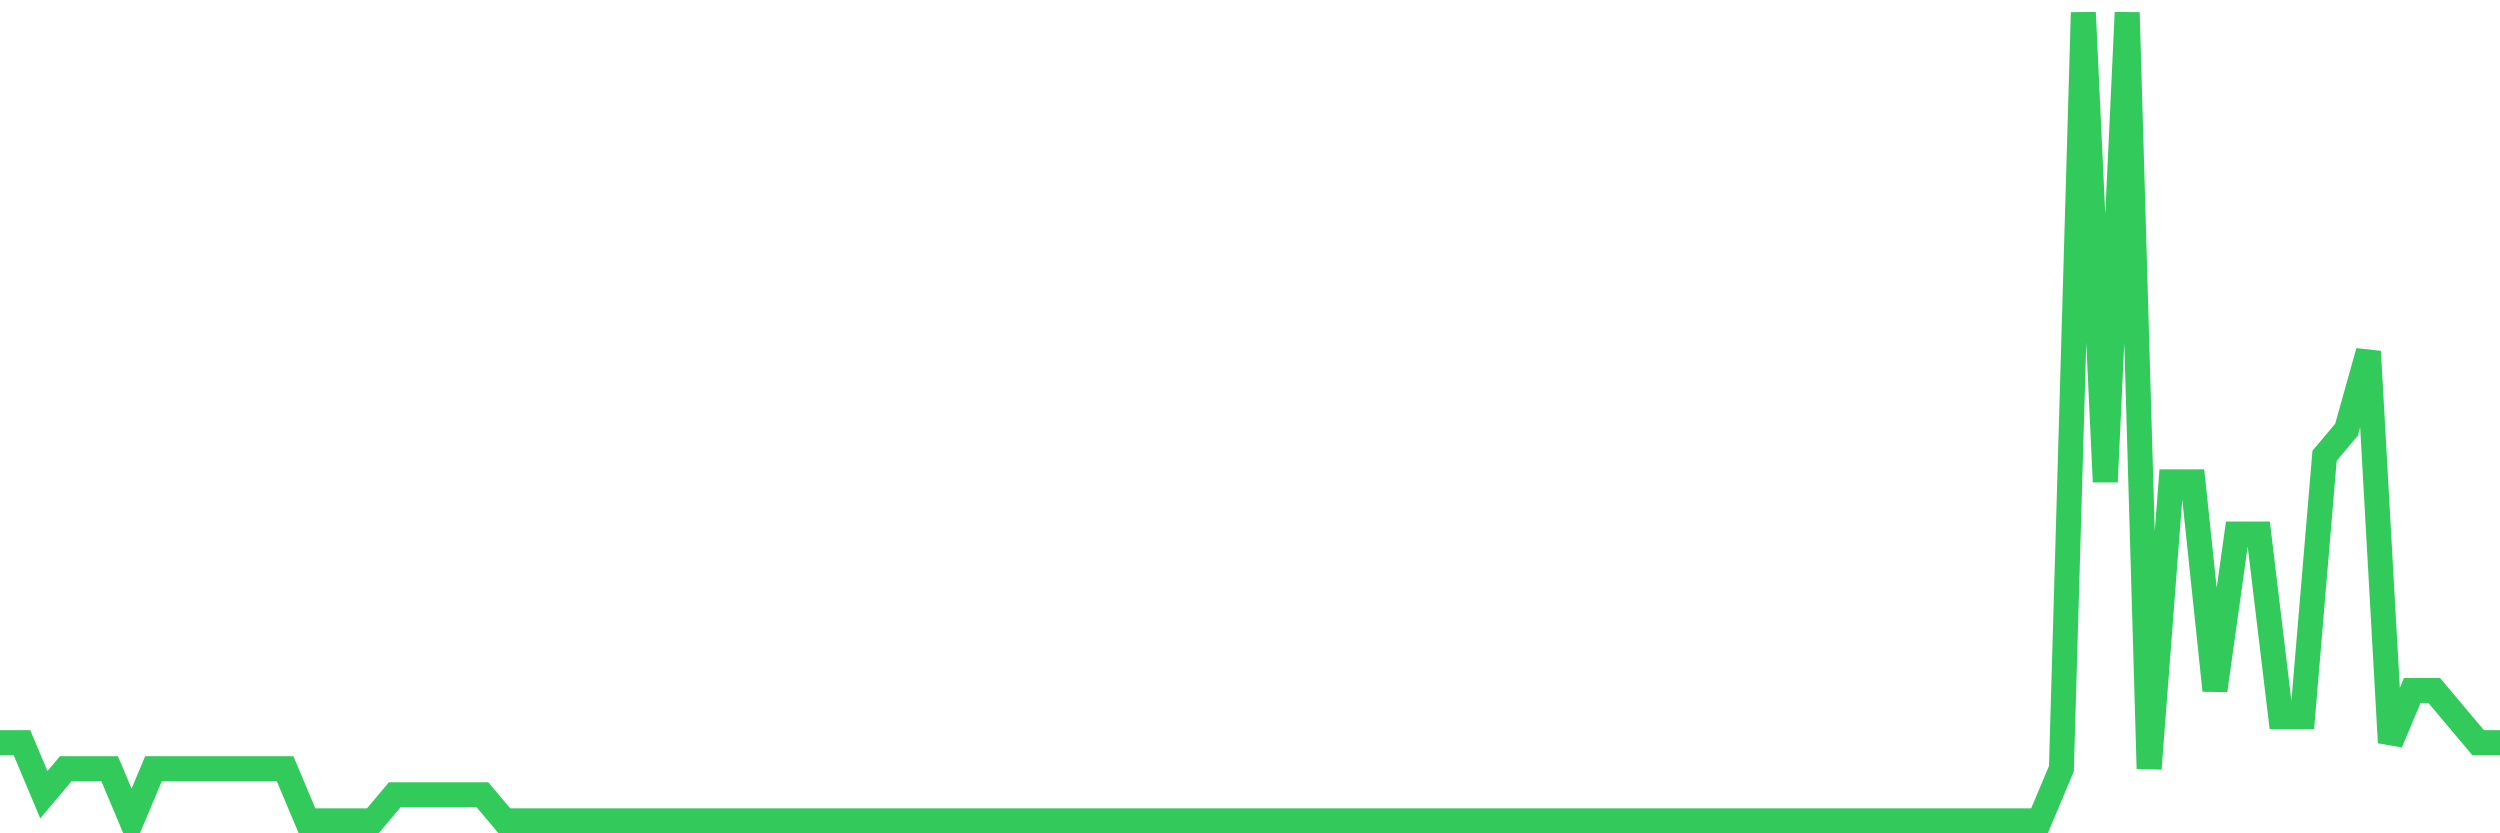 <svg
  xmlns="http://www.w3.org/2000/svg"
  xmlns:xlink="http://www.w3.org/1999/xlink"
  width="120"
  height="40"
  viewBox="0 0 120 40"
  preserveAspectRatio="none"
>
  <polyline
    points="0,35.645 1.053,35.645 2.105,38.148 3.158,36.897 4.211,36.897 5.263,36.897 6.316,39.4 7.368,36.897 8.421,36.897 9.474,36.897 10.526,36.897 11.579,36.897 12.632,36.897 13.684,36.897 14.737,39.4 15.789,39.4 16.842,39.4 17.895,39.4 18.947,38.148 20,38.148 21.053,38.148 22.105,38.148 23.158,38.148 24.211,39.4 25.263,39.4 26.316,39.4 27.368,39.4 28.421,39.4 29.474,39.4 30.526,39.4 31.579,39.4 32.632,39.4 33.684,39.4 34.737,39.4 35.789,39.4 36.842,39.4 37.895,39.4 38.947,39.4 40,39.4 41.053,39.4 42.105,39.4 43.158,39.4 44.211,39.4 45.263,39.4 46.316,39.4 47.368,39.4 48.421,39.4 49.474,39.4 50.526,39.4 51.579,39.4 52.632,39.4 53.684,39.4 54.737,39.4 55.789,39.4 56.842,39.4 57.895,39.4 58.947,39.4 60,39.4 61.053,39.4 62.105,39.4 63.158,39.4 64.211,39.4 65.263,39.4 66.316,39.4 67.368,39.4 68.421,39.4 69.474,39.4 70.526,39.4 71.579,39.4 72.632,39.4 73.684,39.4 74.737,39.4 75.789,39.4 76.842,39.4 77.895,39.4 78.947,39.4 80,39.4 81.053,39.4 82.105,39.4 83.158,39.4 84.211,39.4 85.263,39.4 86.316,39.4 87.368,39.4 88.421,39.4 89.474,39.4 90.526,39.4 91.579,39.4 92.632,39.4 93.684,39.4 94.737,39.4 95.789,39.4 96.842,39.4 97.895,39.4 98.947,36.897 100,0.6 101.053,23.129 102.105,0.6 103.158,36.897 104.211,23.129 105.263,23.129 106.316,33.142 107.368,25.632 108.421,25.632 109.474,34.394 110.526,34.394 111.579,21.877 112.632,20.626 113.684,16.871 114.737,35.645 115.789,33.142 116.842,33.142 117.895,34.394 118.947,35.645 120,35.645"
    fill="none"
    stroke="#32ca5b"
    stroke-width="1.2"
  >
  </polyline>
</svg>